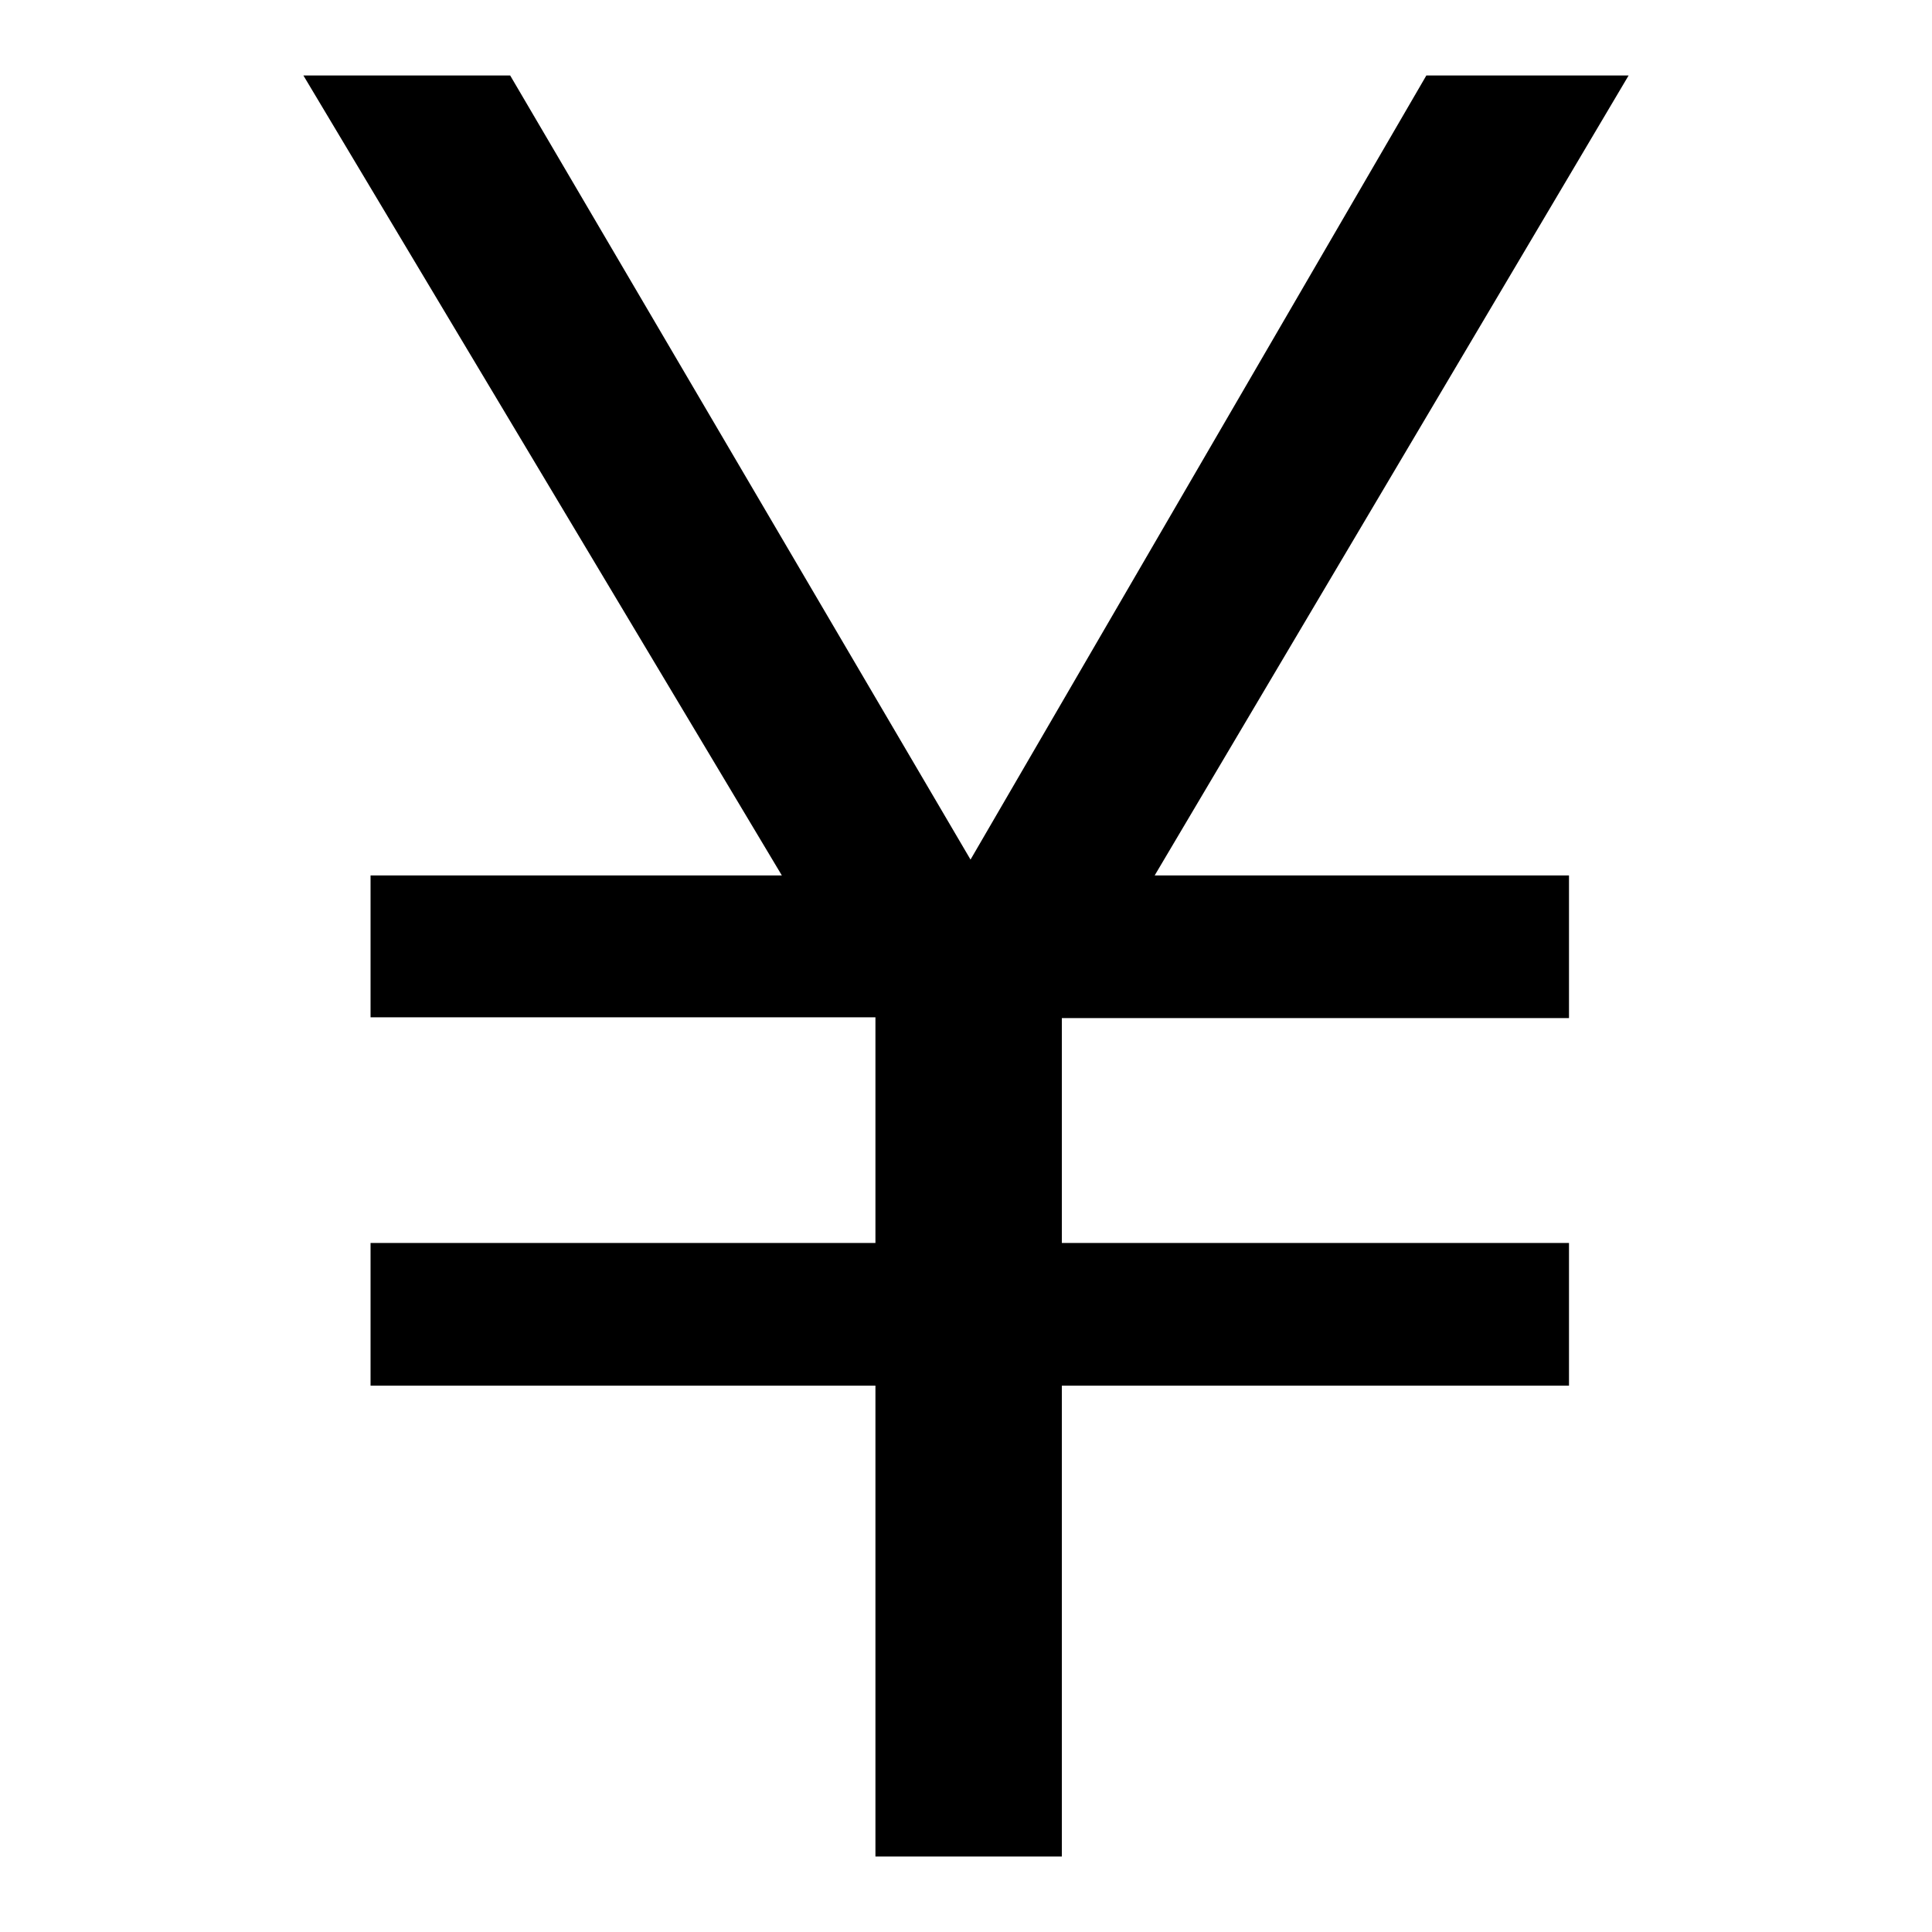 <?xml version="1.0" encoding="utf-8"?>
<!-- Svg Vector Icons : http://www.onlinewebfonts.com/icon -->
<!DOCTYPE svg PUBLIC "-//W3C//DTD SVG 1.1//EN" "http://www.w3.org/Graphics/SVG/1.1/DTD/svg11.dtd">
<svg version="1.1" xmlns="http://www.w3.org/2000/svg" xmlns:xlink="http://www.w3.org/1999/xlink" x="0px" y="0px" viewBox="0 0 256 256" enable-background="new 0 0 256 256" xml:space="preserve">
<g><g><path fill="#000000" d="M215.8,10L153,116h54.9v18.9h-67.2v29.8h67.2v18.9h-67.2V246H116v-62.4H49.1v-18.9H116v-29.9H49.1V116h54.5L40.2,10h27.4l61,103.9L189,10H215.8z"/></g></g>
</svg>